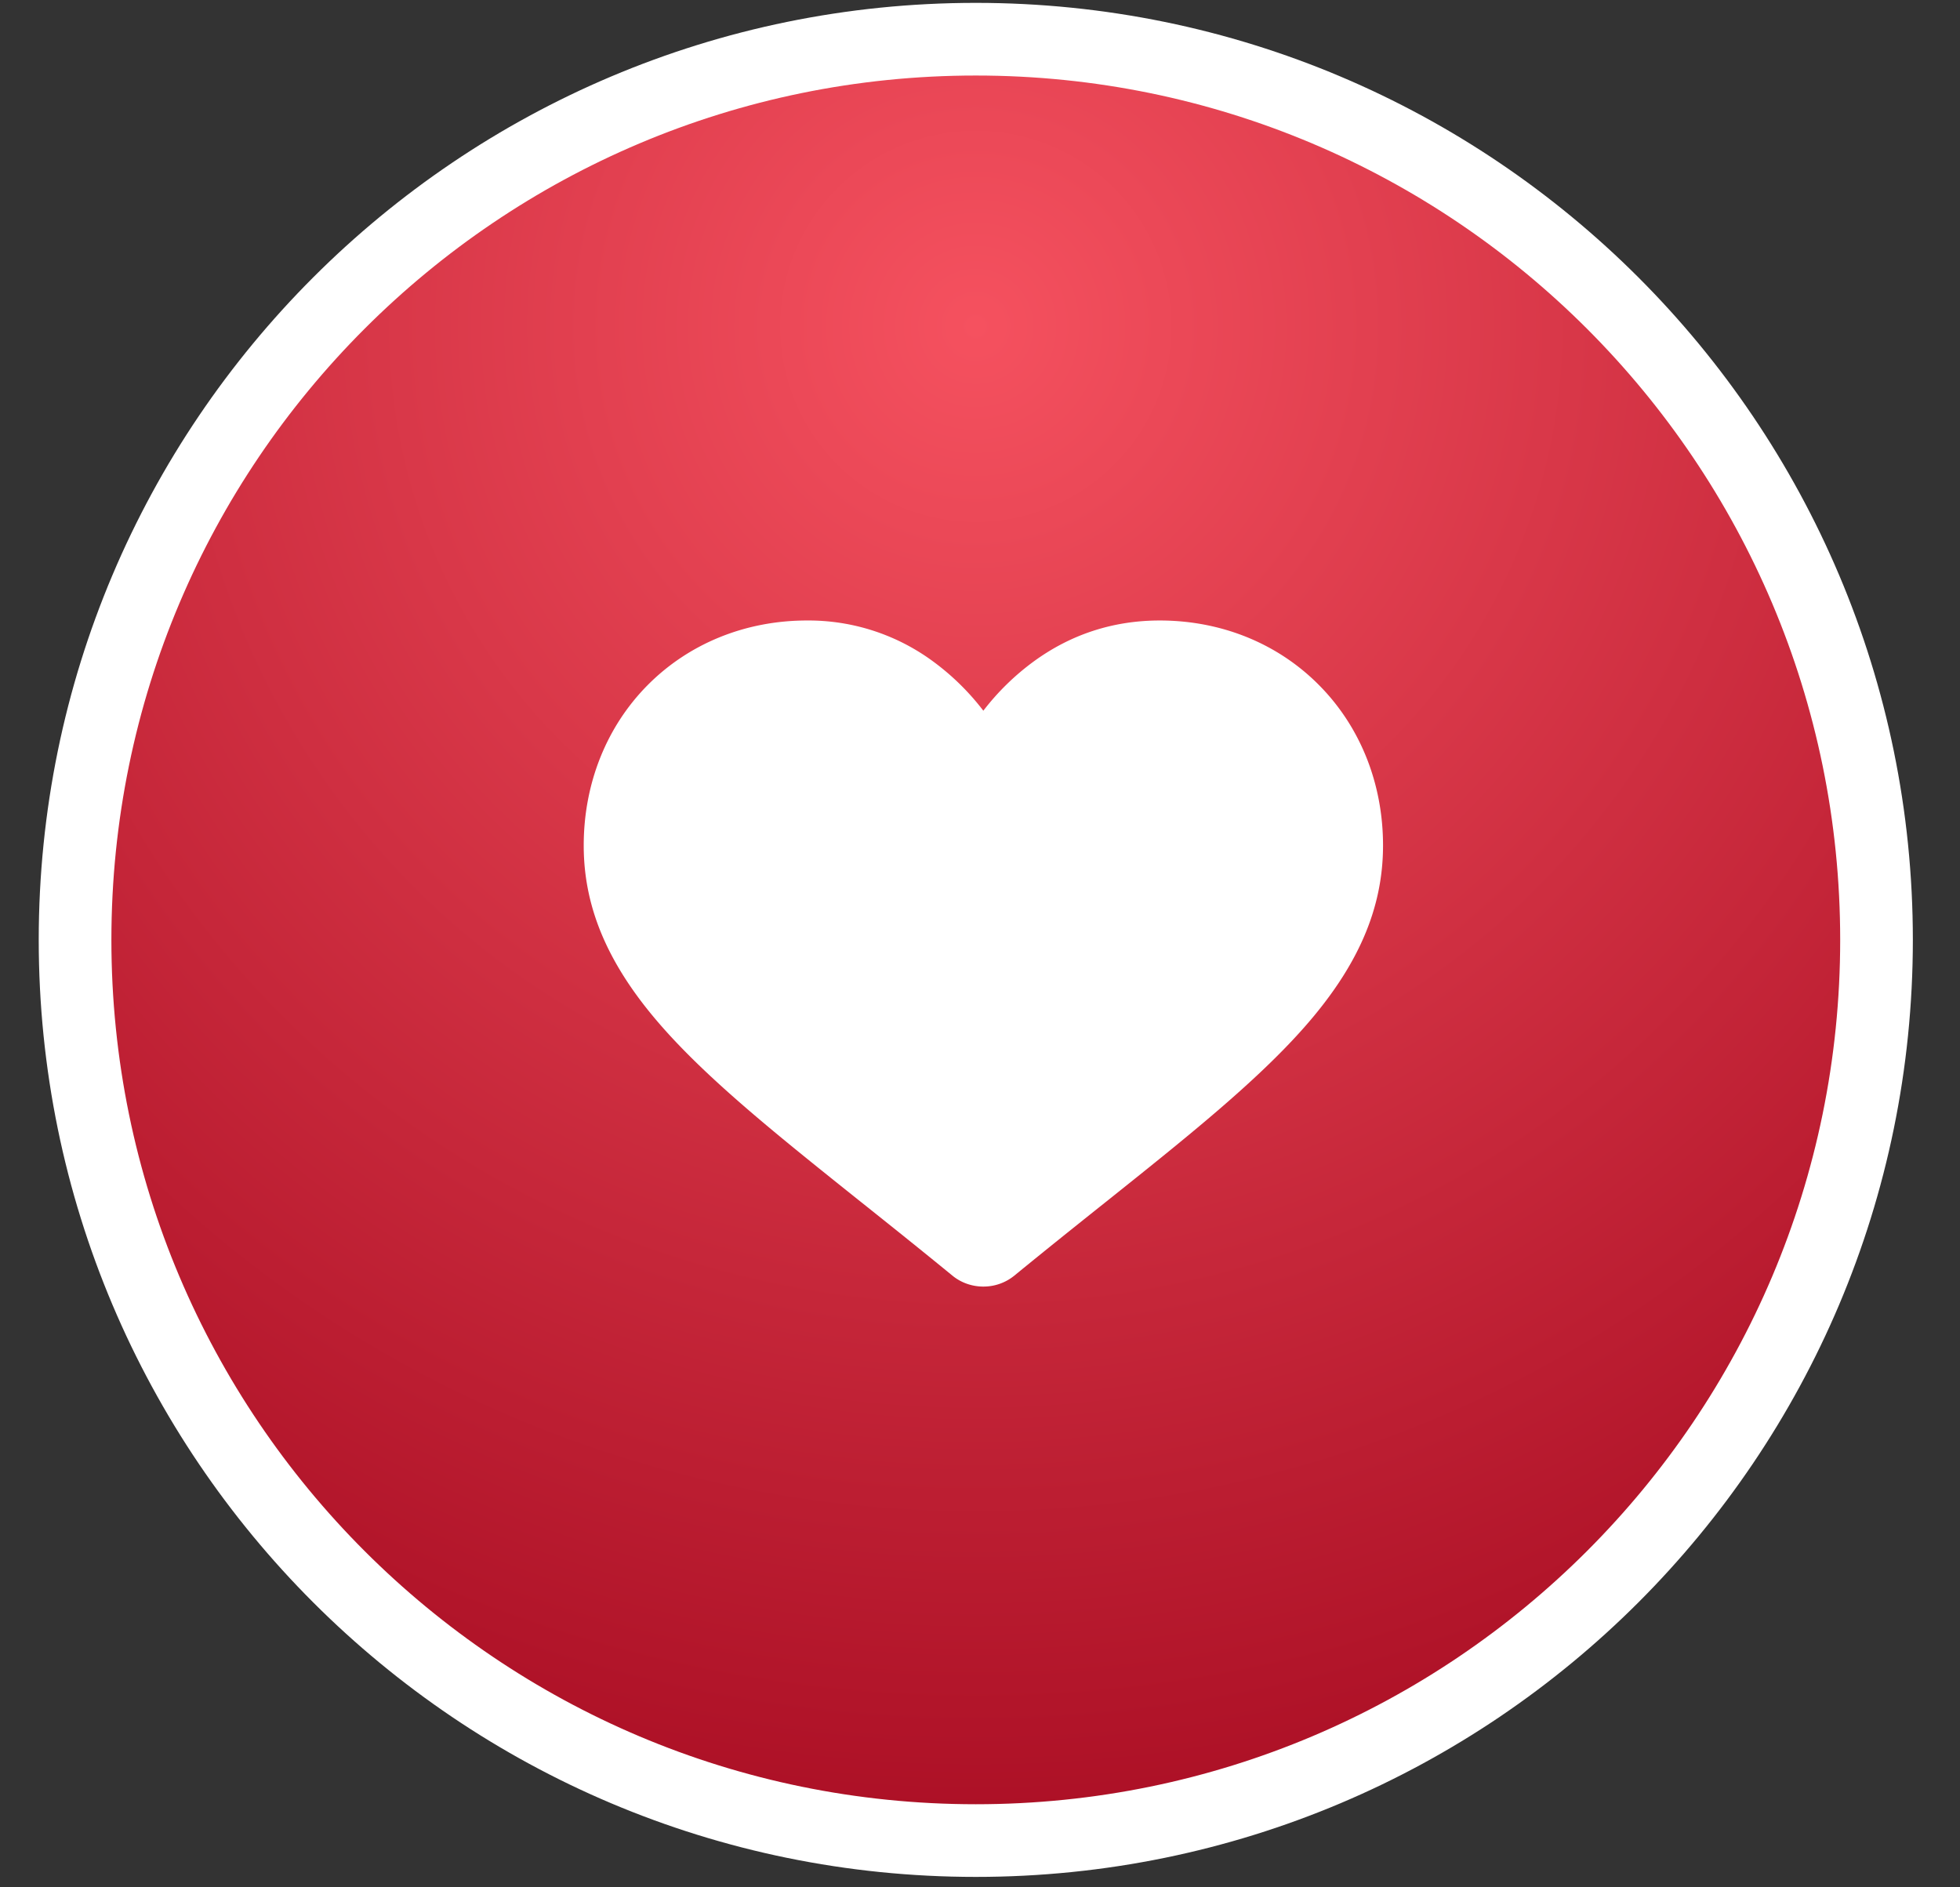 <svg xmlns="http://www.w3.org/2000/svg" width="27" height="26" viewBox="0 0 27 26">
    <rect x="0" y="0" width="27" height="26" fill="#333333" stroke="none"/>
    <defs>
        <radialGradient id="a" cy="15.372%" r="100%" fx="50%" fy="15.372%">
            <stop offset="0%" stop-color="#F5515F"/>
            <stop offset="100%" stop-color="#9F041B"/>
        </radialGradient>
    </defs>
    <g fill="none" fill-rule="nonzero">
        <path fill="url(#a)" stroke="#FFF" stroke-width="1.001" d="M12.408 0c6.852 0 12.408 5.557 12.408 12.408 0 6.852-5.556 12.408-12.408 12.408C5.557 24.816 0 19.26 0 12.408 0 5.557 5.557 0 12.408 0z" transform="translate(1.034 .54)"/>
        <path fill="#FFF" d="M18.178 9.446c-.57-.58-1.352-.898-2.202-.898-.636 0-1.218.188-1.73.56a3.423 3.423 0 0 0-.7.683 3.42 3.42 0 0 0-.699-.684 2.891 2.891 0 0 0-1.73-.559c-.85 0-1.633.319-2.203.898-.563.572-.873 1.354-.873 2.202 0 .872.347 1.67 1.092 2.512.667.754 1.625 1.518 2.734 2.404.379.302.808.645 1.254 1.01.118.097.269.15.426.15a.672.672 0 0 0 .425-.15c.446-.365.875-.708 1.254-1.01 1.11-.886 2.067-1.65 2.734-2.404.745-.842 1.092-1.64 1.092-2.513 0-.847-.31-1.629-.874-2.201z"/>
    </g>
</svg>
